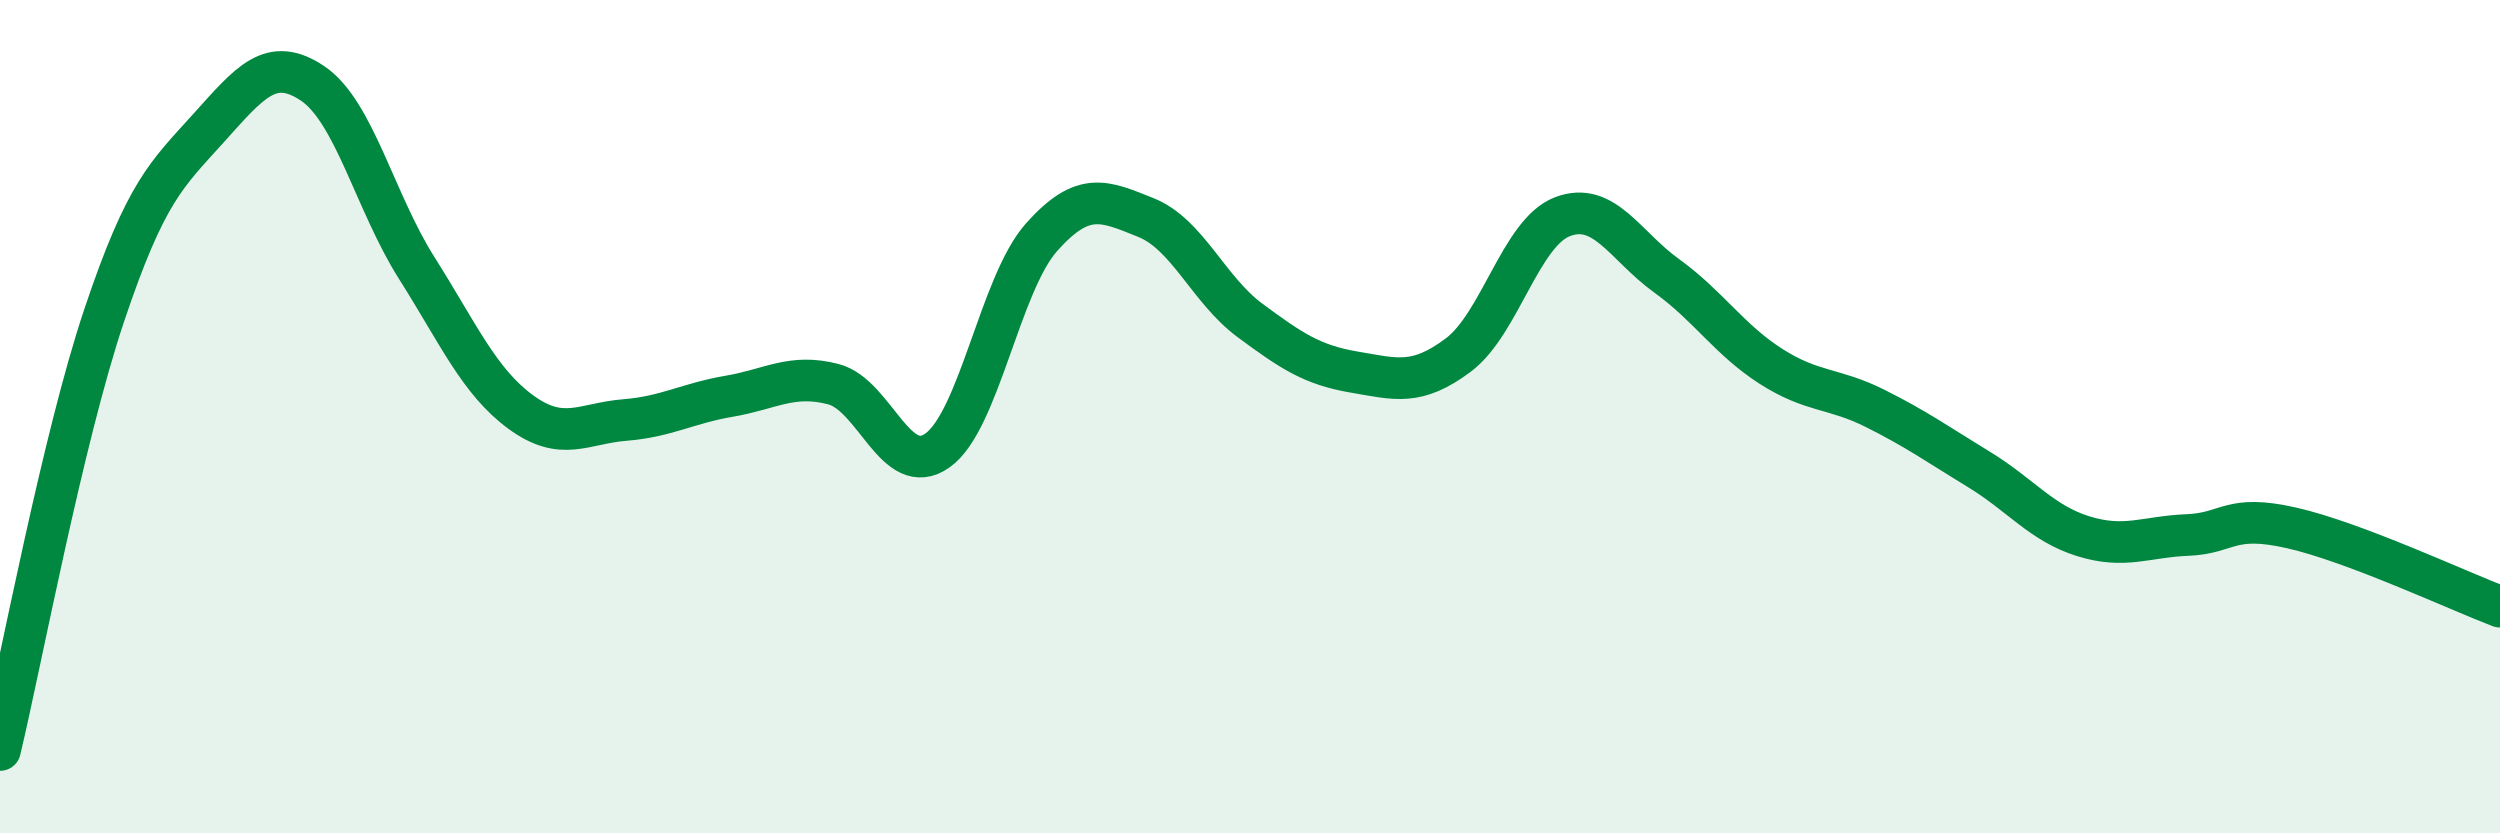 
    <svg width="60" height="20" viewBox="0 0 60 20" xmlns="http://www.w3.org/2000/svg">
      <path
        d="M 0,18 C 0.5,15.91 1.5,10.55 2.5,7.57 C 3.5,4.59 4,4.19 5,3.08 C 6,1.97 6.5,1.33 7.5,2 C 8.5,2.67 9,4.85 10,6.43 C 11,8.01 11.5,9.16 12.5,9.89 C 13.5,10.62 14,10.16 15,10.08 C 16,10 16.5,9.68 17.5,9.51 C 18.5,9.34 19,8.96 20,9.22 C 21,9.48 21.5,11.52 22.5,10.81 C 23.5,10.1 24,6.81 25,5.69 C 26,4.57 26.5,4.82 27.5,5.22 C 28.5,5.62 29,6.95 30,7.69 C 31,8.43 31.5,8.76 32.5,8.93 C 33.5,9.1 34,9.27 35,8.52 C 36,7.77 36.5,5.58 37.5,5.2 C 38.5,4.82 39,5.9 40,6.62 C 41,7.34 41.5,8.15 42.5,8.79 C 43.5,9.43 44,9.3 45,9.8 C 46,10.3 46.5,10.66 47.5,11.27 C 48.5,11.88 49,12.56 50,12.87 C 51,13.18 51.5,12.88 52.5,12.84 C 53.5,12.8 53.5,12.33 55,12.67 C 56.5,13.01 59,14.18 60,14.56L60 20L0 20Z"
        fill="#008740"
        opacity="0.1"
        stroke-linecap="round"
        stroke-linejoin="round"
      />
      <path
        d="M 0,18 C 0.5,15.91 1.5,10.55 2.5,7.57 C 3.5,4.59 4,4.19 5,3.08 C 6,1.97 6.5,1.33 7.5,2 C 8.5,2.67 9,4.85 10,6.43 C 11,8.01 11.5,9.16 12.5,9.89 C 13.5,10.62 14,10.16 15,10.08 C 16,10 16.5,9.68 17.5,9.51 C 18.5,9.34 19,8.96 20,9.22 C 21,9.48 21.5,11.52 22.5,10.81 C 23.5,10.1 24,6.81 25,5.69 C 26,4.57 26.5,4.82 27.5,5.22 C 28.5,5.62 29,6.95 30,7.69 C 31,8.43 31.5,8.76 32.5,8.93 C 33.5,9.1 34,9.27 35,8.52 C 36,7.77 36.5,5.58 37.5,5.2 C 38.5,4.82 39,5.9 40,6.62 C 41,7.34 41.5,8.15 42.5,8.79 C 43.5,9.43 44,9.3 45,9.8 C 46,10.3 46.5,10.66 47.5,11.27 C 48.5,11.88 49,12.56 50,12.87 C 51,13.18 51.5,12.88 52.5,12.84 C 53.5,12.8 53.5,12.33 55,12.67 C 56.5,13.01 59,14.18 60,14.56"
        stroke="#008740"
        stroke-width="1"
        fill="none"
        stroke-linecap="round"
        stroke-linejoin="round"
      />
    </svg>
  